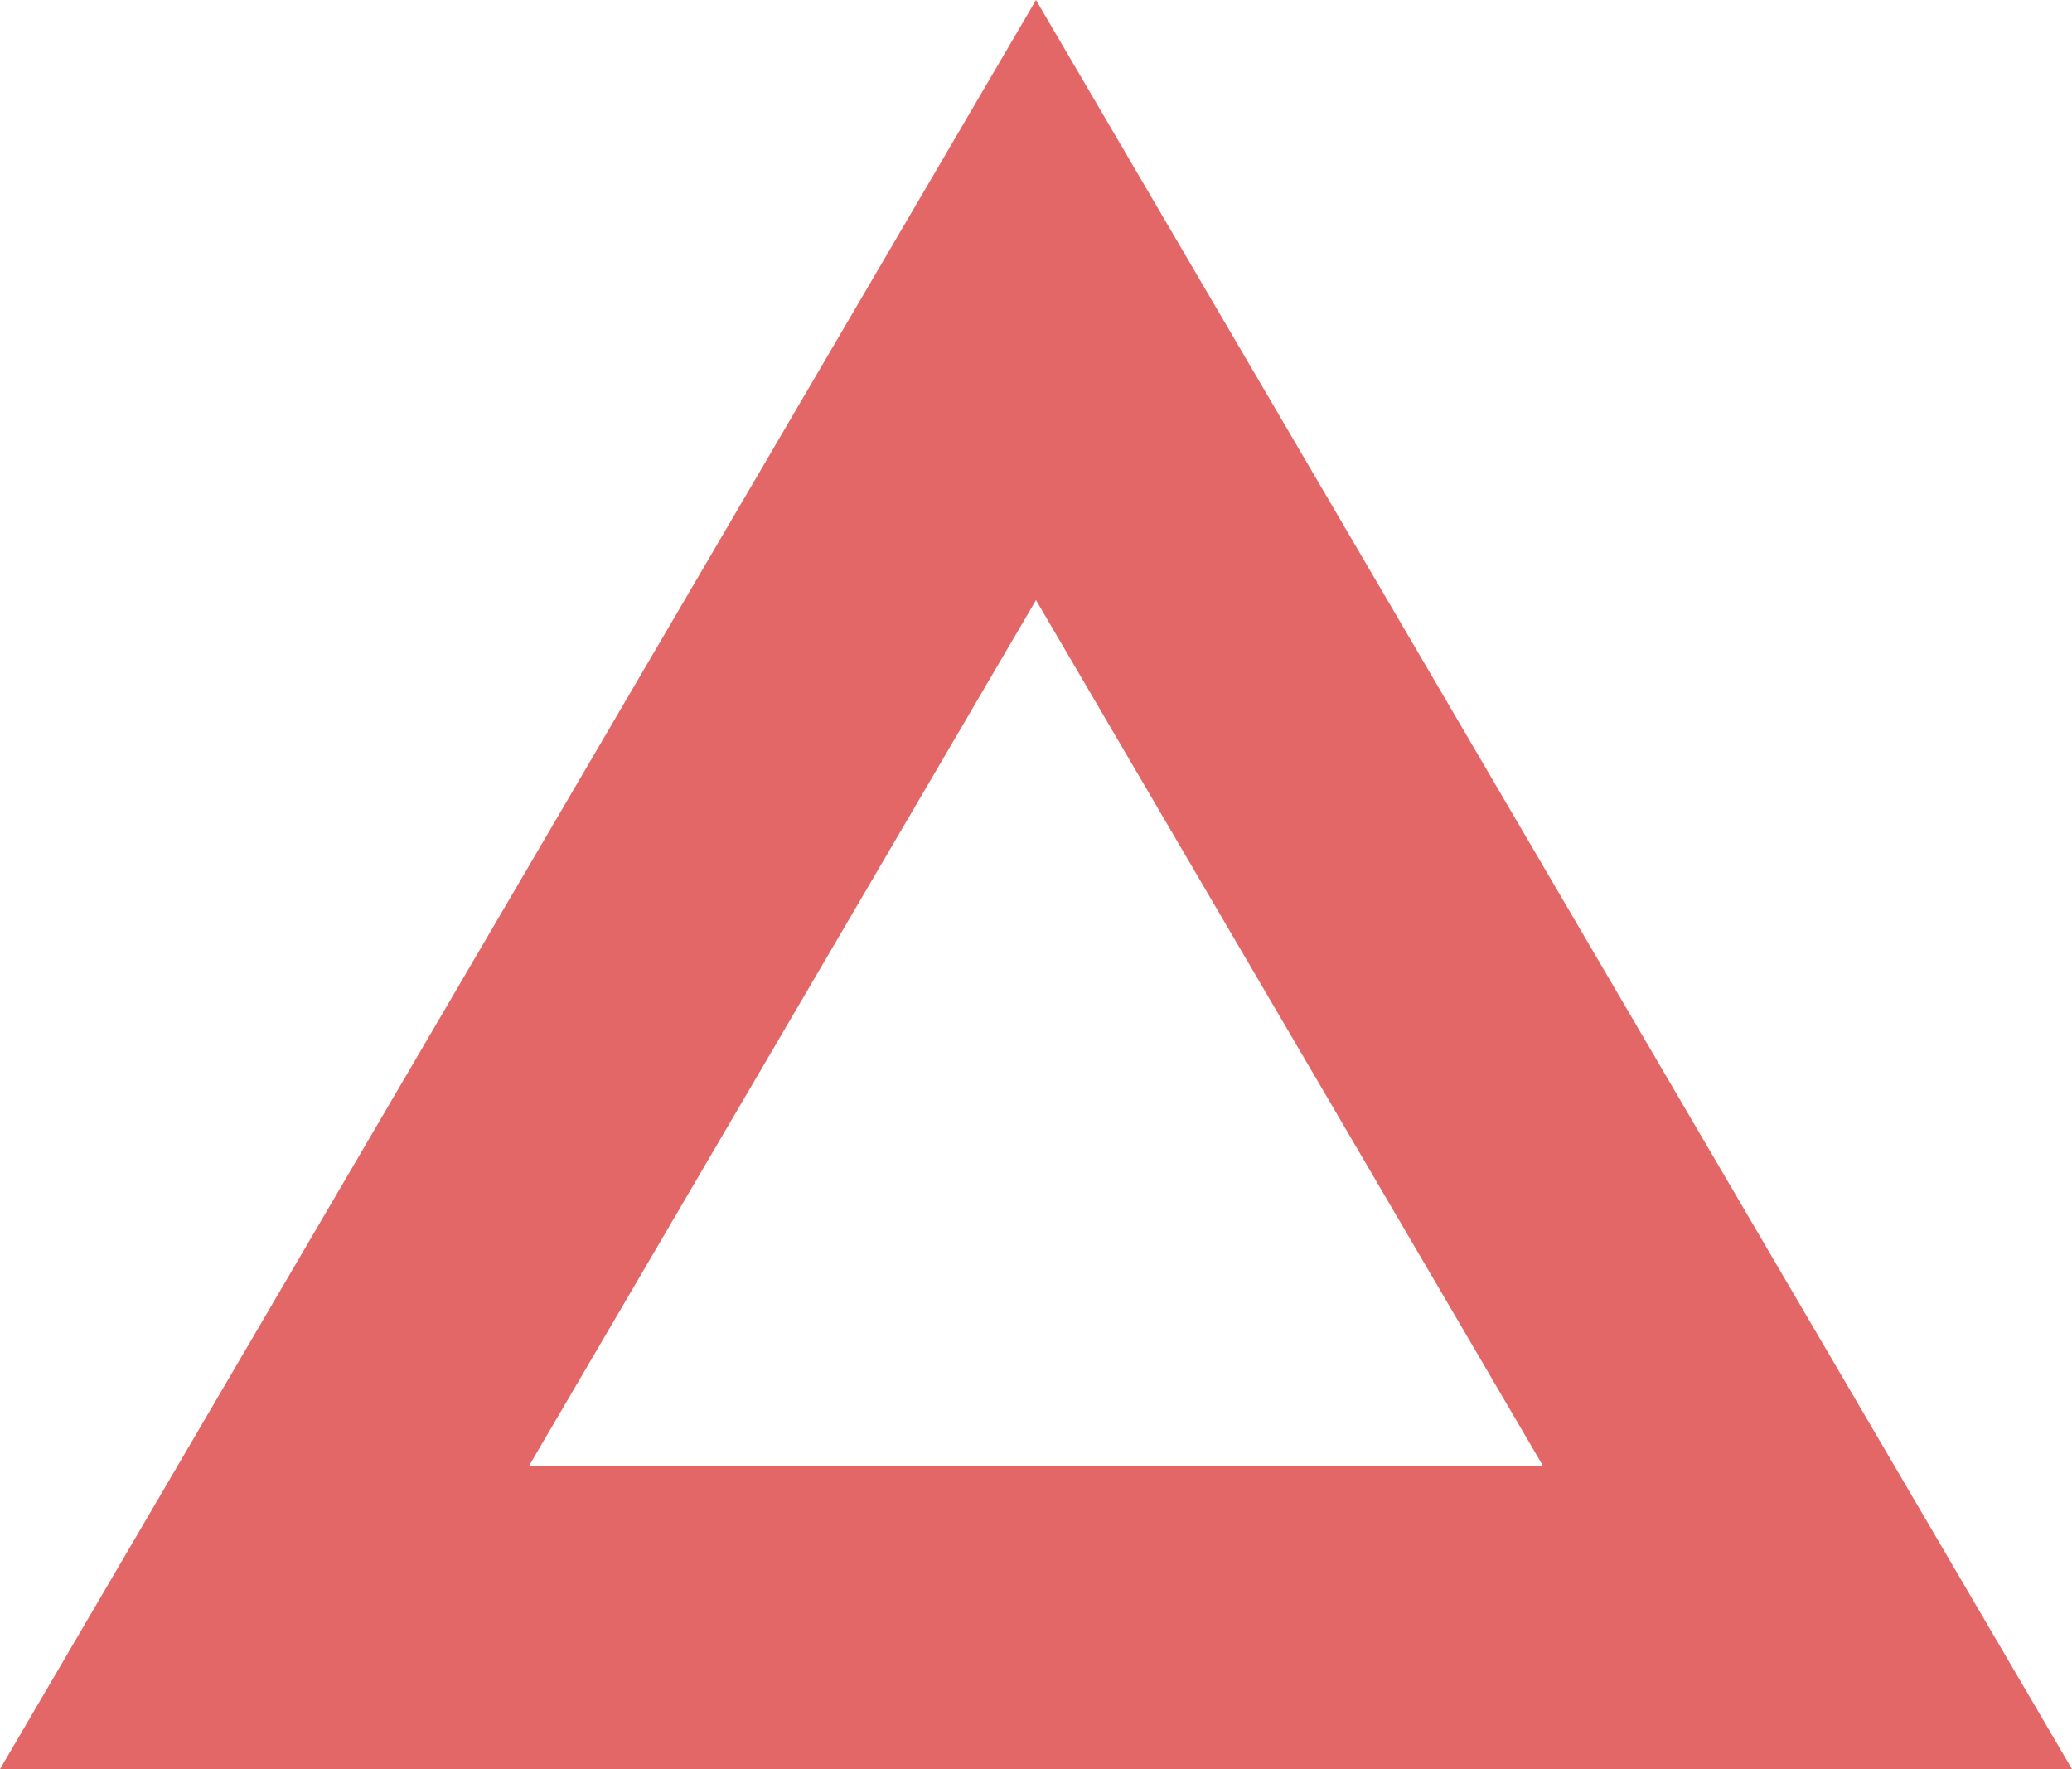 <svg xmlns="http://www.w3.org/2000/svg" width="41" height="35" viewBox="0 0 41 35"><defs><style>.a{fill:#e36767;}</style></defs><path class="a" d="M20.5,11.872,10.468,29H30.532L20.5,11.872M20.5,0,41,35H0Z"/></svg>
